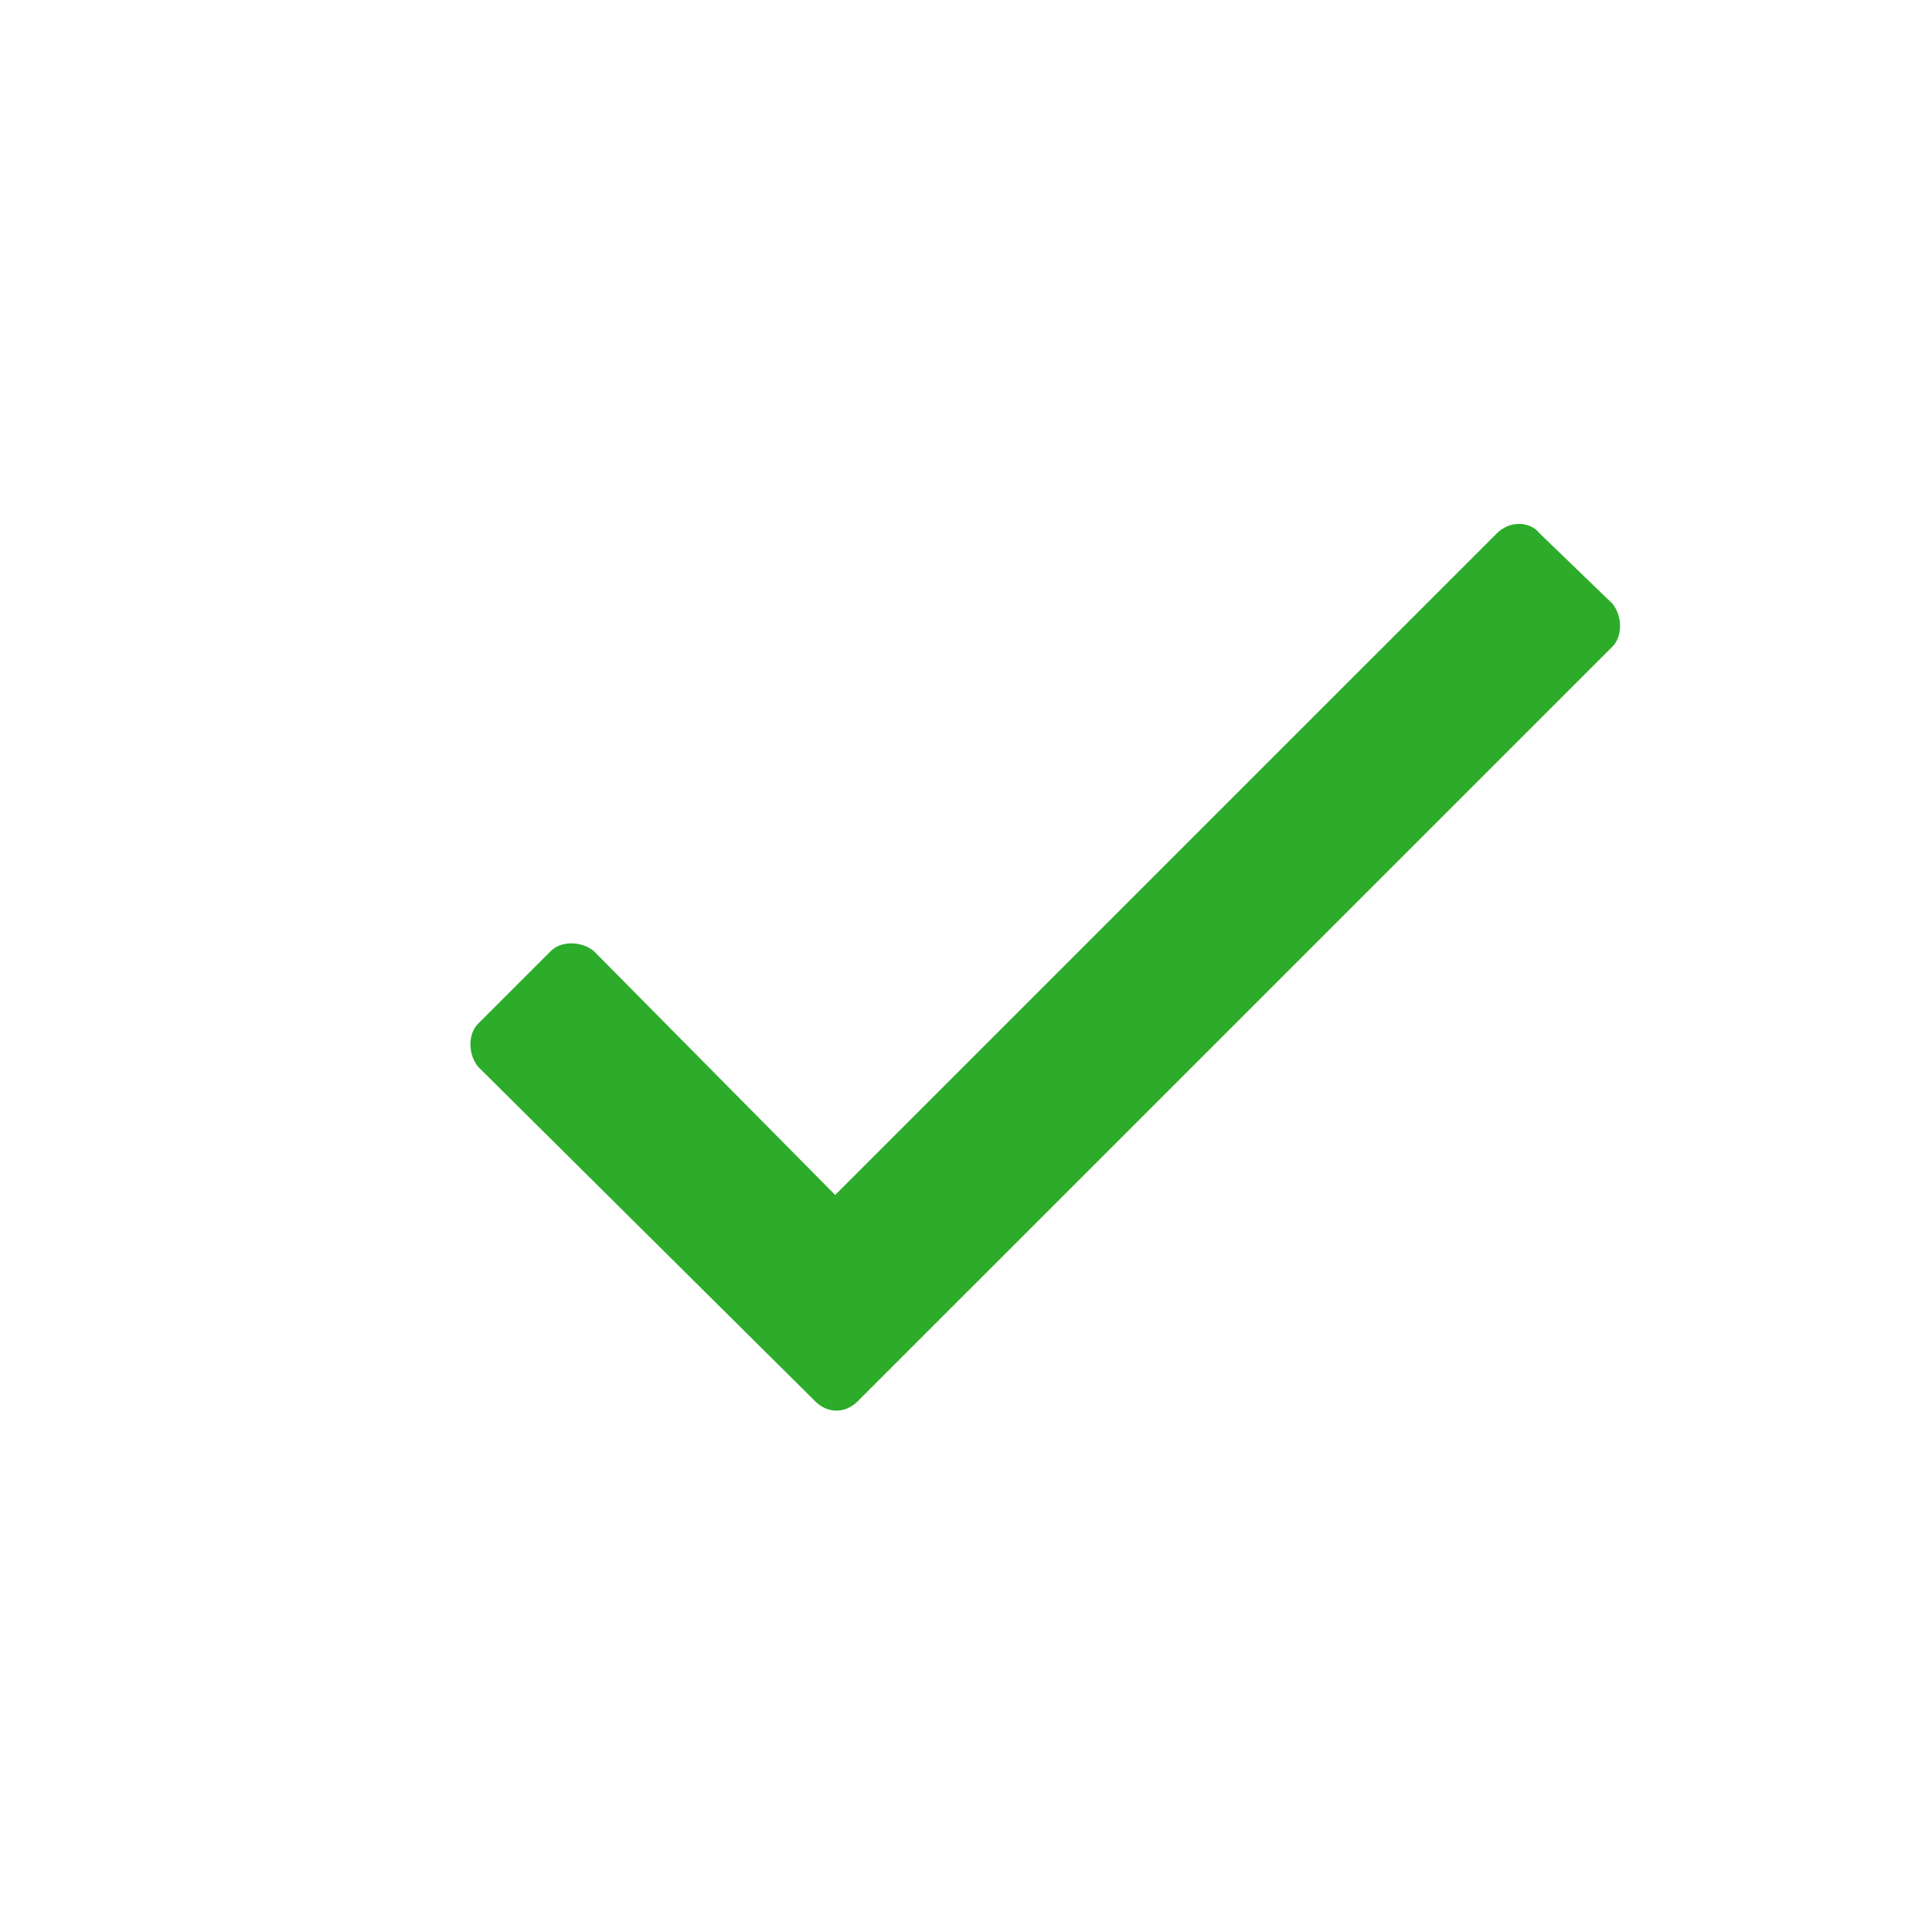 <svg width="36" height="36" viewBox="0 0 36 36" fill="none" xmlns="http://www.w3.org/2000/svg">
<path d="M27.891 9.938C28.125 9.703 28.5 9.703 28.688 9.938L30.047 11.25C30.234 11.484 30.234 11.859 30.047 12.047L15.984 26.109C15.75 26.344 15.422 26.344 15.188 26.109L8.906 19.875C8.719 19.641 8.719 19.266 8.906 19.078L10.266 17.719C10.453 17.531 10.828 17.531 11.062 17.719L15.562 22.266L27.891 9.938Z" fill="#2CAC2A"/>
</svg>
